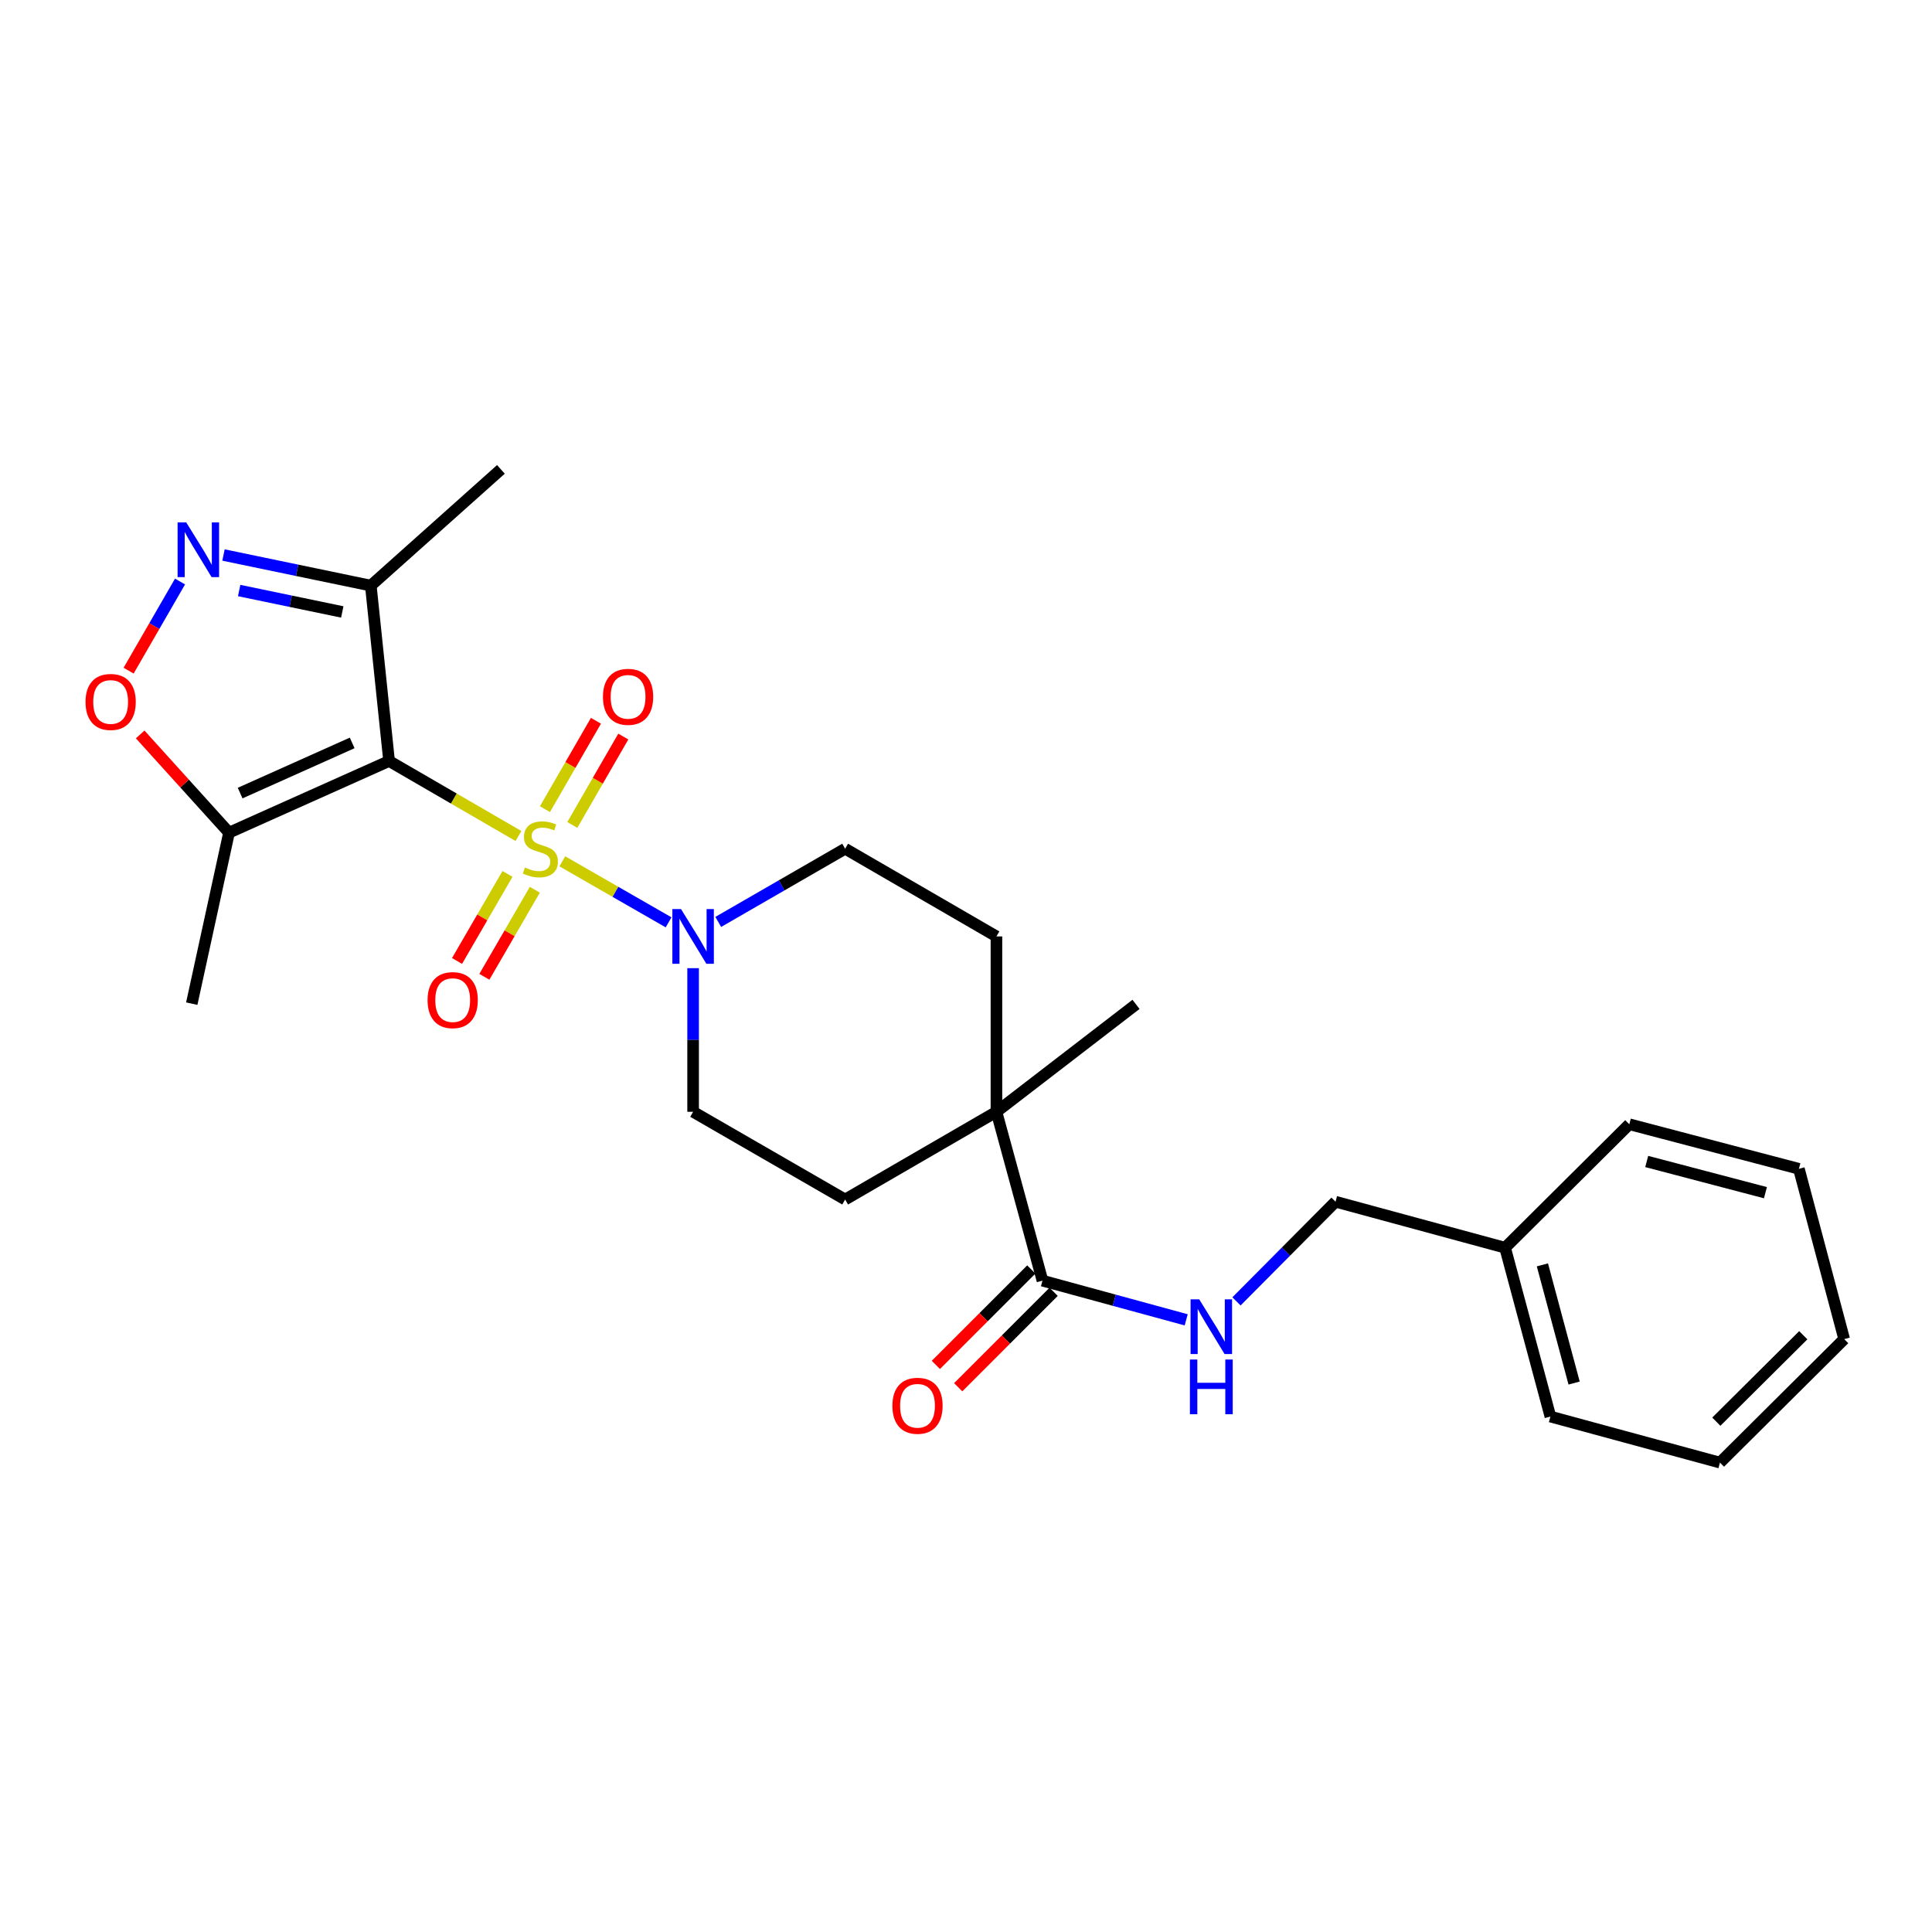 <?xml version='1.0' encoding='iso-8859-1'?>
<svg version='1.1' baseProfile='full'
              xmlns='http://www.w3.org/2000/svg'
                      xmlns:rdkit='http://www.rdkit.org/xml'
                      xmlns:xlink='http://www.w3.org/1999/xlink'
                  xml:space='preserve'
width='1000px' height='1000px' viewBox='0 0 1000 1000'>
<!-- END OF HEADER -->
<rect style='opacity:1.0;fill:#FFFFFF;stroke:none' width='1000' height='1000' x='0' y='0'> </rect>
<path class='bond-0' d='M 268.348,432.718 L 234.869,413.306' style='fill:none;fill-rule:evenodd;stroke:#CCCC00;stroke-width:6px;stroke-linecap:butt;stroke-linejoin:miter;stroke-opacity:1' />
<path class='bond-0' d='M 234.869,413.306 L 201.391,393.895' style='fill:none;fill-rule:evenodd;stroke:#000000;stroke-width:6px;stroke-linecap:butt;stroke-linejoin:miter;stroke-opacity:1' />
<path class='bond-1' d='M 291.05,445.817 L 318.556,461.612' style='fill:none;fill-rule:evenodd;stroke:#CCCC00;stroke-width:6px;stroke-linecap:butt;stroke-linejoin:miter;stroke-opacity:1' />
<path class='bond-1' d='M 318.556,461.612 L 346.063,477.406' style='fill:none;fill-rule:evenodd;stroke:#0000FF;stroke-width:6px;stroke-linecap:butt;stroke-linejoin:miter;stroke-opacity:1' />
<path class='bond-8' d='M 262.681,452.337 L 249.622,474.863' style='fill:none;fill-rule:evenodd;stroke:#CCCC00;stroke-width:6px;stroke-linecap:butt;stroke-linejoin:miter;stroke-opacity:1' />
<path class='bond-8' d='M 249.622,474.863 L 236.563,497.39' style='fill:none;fill-rule:evenodd;stroke:#FF0000;stroke-width:6px;stroke-linecap:butt;stroke-linejoin:miter;stroke-opacity:1' />
<path class='bond-8' d='M 276.826,460.537 L 263.767,483.063' style='fill:none;fill-rule:evenodd;stroke:#CCCC00;stroke-width:6px;stroke-linecap:butt;stroke-linejoin:miter;stroke-opacity:1' />
<path class='bond-8' d='M 263.767,483.063 L 250.708,505.59' style='fill:none;fill-rule:evenodd;stroke:#FF0000;stroke-width:6px;stroke-linecap:butt;stroke-linejoin:miter;stroke-opacity:1' />
<path class='bond-9' d='M 296.228,426.988 L 309.424,404.113' style='fill:none;fill-rule:evenodd;stroke:#CCCC00;stroke-width:6px;stroke-linecap:butt;stroke-linejoin:miter;stroke-opacity:1' />
<path class='bond-9' d='M 309.424,404.113 L 322.62,381.238' style='fill:none;fill-rule:evenodd;stroke:#FF0000;stroke-width:6px;stroke-linecap:butt;stroke-linejoin:miter;stroke-opacity:1' />
<path class='bond-9' d='M 282.065,418.818 L 295.261,395.943' style='fill:none;fill-rule:evenodd;stroke:#CCCC00;stroke-width:6px;stroke-linecap:butt;stroke-linejoin:miter;stroke-opacity:1' />
<path class='bond-9' d='M 295.261,395.943 L 308.457,373.068' style='fill:none;fill-rule:evenodd;stroke:#FF0000;stroke-width:6px;stroke-linecap:butt;stroke-linejoin:miter;stroke-opacity:1' />
<path class='bond-3' d='M 201.391,393.895 L 118.548,430.983' style='fill:none;fill-rule:evenodd;stroke:#000000;stroke-width:6px;stroke-linecap:butt;stroke-linejoin:miter;stroke-opacity:1' />
<path class='bond-3' d='M 182.283,384.535 L 124.294,410.497' style='fill:none;fill-rule:evenodd;stroke:#000000;stroke-width:6px;stroke-linecap:butt;stroke-linejoin:miter;stroke-opacity:1' />
<path class='bond-4' d='M 201.391,393.895 L 191.926,303.114' style='fill:none;fill-rule:evenodd;stroke:#000000;stroke-width:6px;stroke-linecap:butt;stroke-linejoin:miter;stroke-opacity:1' />
<path class='bond-11' d='M 358.754,501.123 L 358.754,538.295' style='fill:none;fill-rule:evenodd;stroke:#0000FF;stroke-width:6px;stroke-linecap:butt;stroke-linejoin:miter;stroke-opacity:1' />
<path class='bond-11' d='M 358.754,538.295 L 358.754,575.466' style='fill:none;fill-rule:evenodd;stroke:#000000;stroke-width:6px;stroke-linecap:butt;stroke-linejoin:miter;stroke-opacity:1' />
<path class='bond-12' d='M 371.766,477.188 L 404.605,458.241' style='fill:none;fill-rule:evenodd;stroke:#0000FF;stroke-width:6px;stroke-linecap:butt;stroke-linejoin:miter;stroke-opacity:1' />
<path class='bond-12' d='M 404.605,458.241 L 437.445,439.295' style='fill:none;fill-rule:evenodd;stroke:#000000;stroke-width:6px;stroke-linecap:butt;stroke-linejoin:miter;stroke-opacity:1' />
<path class='bond-2' d='M 115.681,287.27 L 153.803,295.192' style='fill:none;fill-rule:evenodd;stroke:#0000FF;stroke-width:6px;stroke-linecap:butt;stroke-linejoin:miter;stroke-opacity:1' />
<path class='bond-2' d='M 153.803,295.192 L 191.926,303.114' style='fill:none;fill-rule:evenodd;stroke:#000000;stroke-width:6px;stroke-linecap:butt;stroke-linejoin:miter;stroke-opacity:1' />
<path class='bond-2' d='M 123.791,305.655 L 150.477,311.201' style='fill:none;fill-rule:evenodd;stroke:#0000FF;stroke-width:6px;stroke-linecap:butt;stroke-linejoin:miter;stroke-opacity:1' />
<path class='bond-2' d='M 150.477,311.201 L 177.162,316.746' style='fill:none;fill-rule:evenodd;stroke:#000000;stroke-width:6px;stroke-linecap:butt;stroke-linejoin:miter;stroke-opacity:1' />
<path class='bond-27' d='M 93.183,300.996 L 79.875,324.063' style='fill:none;fill-rule:evenodd;stroke:#0000FF;stroke-width:6px;stroke-linecap:butt;stroke-linejoin:miter;stroke-opacity:1' />
<path class='bond-27' d='M 79.875,324.063 L 66.568,347.13' style='fill:none;fill-rule:evenodd;stroke:#FF0000;stroke-width:6px;stroke-linecap:butt;stroke-linejoin:miter;stroke-opacity:1' />
<path class='bond-5' d='M 118.548,430.983 L 95.551,405.562' style='fill:none;fill-rule:evenodd;stroke:#000000;stroke-width:6px;stroke-linecap:butt;stroke-linejoin:miter;stroke-opacity:1' />
<path class='bond-5' d='M 95.551,405.562 L 72.554,380.141' style='fill:none;fill-rule:evenodd;stroke:#FF0000;stroke-width:6px;stroke-linecap:butt;stroke-linejoin:miter;stroke-opacity:1' />
<path class='bond-17' d='M 118.548,430.983 L 99.255,519.484' style='fill:none;fill-rule:evenodd;stroke:#000000;stroke-width:6px;stroke-linecap:butt;stroke-linejoin:miter;stroke-opacity:1' />
<path class='bond-19' d='M 191.926,303.114 L 259.271,242.953' style='fill:none;fill-rule:evenodd;stroke:#000000;stroke-width:6px;stroke-linecap:butt;stroke-linejoin:miter;stroke-opacity:1' />
<path class='bond-6' d='M 539.581,662.859 L 515.755,575.466' style='fill:none;fill-rule:evenodd;stroke:#000000;stroke-width:6px;stroke-linecap:butt;stroke-linejoin:miter;stroke-opacity:1' />
<path class='bond-10' d='M 539.581,662.859 L 576.775,673.003' style='fill:none;fill-rule:evenodd;stroke:#000000;stroke-width:6px;stroke-linecap:butt;stroke-linejoin:miter;stroke-opacity:1' />
<path class='bond-10' d='M 576.775,673.003 L 613.969,683.148' style='fill:none;fill-rule:evenodd;stroke:#0000FF;stroke-width:6px;stroke-linecap:butt;stroke-linejoin:miter;stroke-opacity:1' />
<path class='bond-13' d='M 533.8,657.079 L 509.102,681.777' style='fill:none;fill-rule:evenodd;stroke:#000000;stroke-width:6px;stroke-linecap:butt;stroke-linejoin:miter;stroke-opacity:1' />
<path class='bond-13' d='M 509.102,681.777 L 484.403,706.476' style='fill:none;fill-rule:evenodd;stroke:#FF0000;stroke-width:6px;stroke-linecap:butt;stroke-linejoin:miter;stroke-opacity:1' />
<path class='bond-13' d='M 545.362,668.64 L 520.663,693.339' style='fill:none;fill-rule:evenodd;stroke:#000000;stroke-width:6px;stroke-linecap:butt;stroke-linejoin:miter;stroke-opacity:1' />
<path class='bond-13' d='M 520.663,693.339 L 495.964,718.037' style='fill:none;fill-rule:evenodd;stroke:#FF0000;stroke-width:6px;stroke-linecap:butt;stroke-linejoin:miter;stroke-opacity:1' />
<path class='bond-7' d='M 515.755,575.466 L 515.755,484.694' style='fill:none;fill-rule:evenodd;stroke:#000000;stroke-width:6px;stroke-linecap:butt;stroke-linejoin:miter;stroke-opacity:1' />
<path class='bond-20' d='M 515.755,575.466 L 587.996,519.866' style='fill:none;fill-rule:evenodd;stroke:#000000;stroke-width:6px;stroke-linecap:butt;stroke-linejoin:miter;stroke-opacity:1' />
<path class='bond-26' d='M 515.755,575.466 L 437.445,620.866' style='fill:none;fill-rule:evenodd;stroke:#000000;stroke-width:6px;stroke-linecap:butt;stroke-linejoin:miter;stroke-opacity:1' />
<path class='bond-16' d='M 639.994,673.593 L 665.631,647.797' style='fill:none;fill-rule:evenodd;stroke:#0000FF;stroke-width:6px;stroke-linecap:butt;stroke-linejoin:miter;stroke-opacity:1' />
<path class='bond-16' d='M 665.631,647.797 L 691.267,622.001' style='fill:none;fill-rule:evenodd;stroke:#000000;stroke-width:6px;stroke-linecap:butt;stroke-linejoin:miter;stroke-opacity:1' />
<path class='bond-15' d='M 358.754,575.466 L 437.445,620.866' style='fill:none;fill-rule:evenodd;stroke:#000000;stroke-width:6px;stroke-linecap:butt;stroke-linejoin:miter;stroke-opacity:1' />
<path class='bond-14' d='M 437.445,439.295 L 515.755,484.694' style='fill:none;fill-rule:evenodd;stroke:#000000;stroke-width:6px;stroke-linecap:butt;stroke-linejoin:miter;stroke-opacity:1' />
<path class='bond-18' d='M 691.267,622.001 L 779.033,645.818' style='fill:none;fill-rule:evenodd;stroke:#000000;stroke-width:6px;stroke-linecap:butt;stroke-linejoin:miter;stroke-opacity:1' />
<path class='bond-21' d='M 779.033,645.818 L 802.487,733.211' style='fill:none;fill-rule:evenodd;stroke:#000000;stroke-width:6px;stroke-linecap:butt;stroke-linejoin:miter;stroke-opacity:1' />
<path class='bond-21' d='M 798.342,654.689 L 814.76,715.865' style='fill:none;fill-rule:evenodd;stroke:#000000;stroke-width:6px;stroke-linecap:butt;stroke-linejoin:miter;stroke-opacity:1' />
<path class='bond-22' d='M 779.033,645.818 L 843.326,581.907' style='fill:none;fill-rule:evenodd;stroke:#000000;stroke-width:6px;stroke-linecap:butt;stroke-linejoin:miter;stroke-opacity:1' />
<path class='bond-24' d='M 802.487,733.211 L 890.252,757.047' style='fill:none;fill-rule:evenodd;stroke:#000000;stroke-width:6px;stroke-linecap:butt;stroke-linejoin:miter;stroke-opacity:1' />
<path class='bond-23' d='M 843.326,581.907 L 931.11,604.979' style='fill:none;fill-rule:evenodd;stroke:#000000;stroke-width:6px;stroke-linecap:butt;stroke-linejoin:miter;stroke-opacity:1' />
<path class='bond-23' d='M 852.338,601.181 L 913.786,617.331' style='fill:none;fill-rule:evenodd;stroke:#000000;stroke-width:6px;stroke-linecap:butt;stroke-linejoin:miter;stroke-opacity:1' />
<path class='bond-25' d='M 931.11,604.979 L 954.545,693.117' style='fill:none;fill-rule:evenodd;stroke:#000000;stroke-width:6px;stroke-linecap:butt;stroke-linejoin:miter;stroke-opacity:1' />
<path class='bond-28' d='M 890.252,757.047 L 954.545,693.117' style='fill:none;fill-rule:evenodd;stroke:#000000;stroke-width:6px;stroke-linecap:butt;stroke-linejoin:miter;stroke-opacity:1' />
<path class='bond-28' d='M 888.367,735.863 L 933.373,691.112' style='fill:none;fill-rule:evenodd;stroke:#000000;stroke-width:6px;stroke-linecap:butt;stroke-linejoin:miter;stroke-opacity:1' />
<path  class='atom-0' d='M 271.691 449.015
Q 272.011 449.135, 273.331 449.695
Q 274.651 450.255, 276.091 450.615
Q 277.571 450.935, 279.011 450.935
Q 281.691 450.935, 283.251 449.655
Q 284.811 448.335, 284.811 446.055
Q 284.811 444.495, 284.011 443.535
Q 283.251 442.575, 282.051 442.055
Q 280.851 441.535, 278.851 440.935
Q 276.331 440.175, 274.811 439.455
Q 273.331 438.735, 272.251 437.215
Q 271.211 435.695, 271.211 433.135
Q 271.211 429.575, 273.611 427.375
Q 276.051 425.175, 280.851 425.175
Q 284.131 425.175, 287.851 426.735
L 286.931 429.815
Q 283.531 428.415, 280.971 428.415
Q 278.211 428.415, 276.691 429.575
Q 275.171 430.695, 275.211 432.655
Q 275.211 434.175, 275.971 435.095
Q 276.771 436.015, 277.891 436.535
Q 279.051 437.055, 280.971 437.655
Q 283.531 438.455, 285.051 439.255
Q 286.571 440.055, 287.651 441.695
Q 288.771 443.295, 288.771 446.055
Q 288.771 449.975, 286.131 452.095
Q 283.531 454.175, 279.171 454.175
Q 276.651 454.175, 274.731 453.615
Q 272.851 453.095, 270.611 452.175
L 271.691 449.015
' fill='#CCCC00'/>
<path  class='atom-2' d='M 352.494 470.534
L 361.774 485.534
Q 362.694 487.014, 364.174 489.694
Q 365.654 492.374, 365.734 492.534
L 365.734 470.534
L 369.494 470.534
L 369.494 498.854
L 365.614 498.854
L 355.654 482.454
Q 354.494 480.534, 353.254 478.334
Q 352.054 476.134, 351.694 475.454
L 351.694 498.854
L 348.014 498.854
L 348.014 470.534
L 352.494 470.534
' fill='#0000FF'/>
<path  class='atom-3' d='M 96.401 270.405
L 105.681 285.405
Q 106.601 286.885, 108.081 289.565
Q 109.561 292.245, 109.641 292.405
L 109.641 270.405
L 113.401 270.405
L 113.401 298.725
L 109.521 298.725
L 99.561 282.325
Q 98.401 280.405, 97.161 278.205
Q 95.961 276.005, 95.601 275.325
L 95.601 298.725
L 91.921 298.725
L 91.921 270.405
L 96.401 270.405
' fill='#0000FF'/>
<path  class='atom-6' d='M 44.271 363.327
Q 44.271 356.527, 47.631 352.727
Q 50.991 348.927, 57.271 348.927
Q 63.551 348.927, 66.911 352.727
Q 70.271 356.527, 70.271 363.327
Q 70.271 370.207, 66.871 374.127
Q 63.471 378.007, 57.271 378.007
Q 51.031 378.007, 47.631 374.127
Q 44.271 370.247, 44.271 363.327
M 57.271 374.807
Q 61.591 374.807, 63.911 371.927
Q 66.271 369.007, 66.271 363.327
Q 66.271 357.767, 63.911 354.967
Q 61.591 352.127, 57.271 352.127
Q 52.951 352.127, 50.591 354.927
Q 48.271 357.727, 48.271 363.327
Q 48.271 369.047, 50.591 371.927
Q 52.951 374.807, 57.271 374.807
' fill='#FF0000'/>
<path  class='atom-9' d='M 221.309 517.657
Q 221.309 510.857, 224.669 507.057
Q 228.029 503.257, 234.309 503.257
Q 240.589 503.257, 243.949 507.057
Q 247.309 510.857, 247.309 517.657
Q 247.309 524.537, 243.909 528.457
Q 240.509 532.337, 234.309 532.337
Q 228.069 532.337, 224.669 528.457
Q 221.309 524.577, 221.309 517.657
M 234.309 529.137
Q 238.629 529.137, 240.949 526.257
Q 243.309 523.337, 243.309 517.657
Q 243.309 512.097, 240.949 509.297
Q 238.629 506.457, 234.309 506.457
Q 229.989 506.457, 227.629 509.257
Q 225.309 512.057, 225.309 517.657
Q 225.309 523.377, 227.629 526.257
Q 229.989 529.137, 234.309 529.137
' fill='#FF0000'/>
<path  class='atom-10' d='M 312.091 360.675
Q 312.091 353.875, 315.451 350.075
Q 318.811 346.275, 325.091 346.275
Q 331.371 346.275, 334.731 350.075
Q 338.091 353.875, 338.091 360.675
Q 338.091 367.555, 334.691 371.475
Q 331.291 375.355, 325.091 375.355
Q 318.851 375.355, 315.451 371.475
Q 312.091 367.595, 312.091 360.675
M 325.091 372.155
Q 329.411 372.155, 331.731 369.275
Q 334.091 366.355, 334.091 360.675
Q 334.091 355.115, 331.731 352.315
Q 329.411 349.475, 325.091 349.475
Q 320.771 349.475, 318.411 352.275
Q 316.091 355.075, 316.091 360.675
Q 316.091 366.395, 318.411 369.275
Q 320.771 372.155, 325.091 372.155
' fill='#FF0000'/>
<path  class='atom-11' d='M 620.714 672.535
L 629.994 687.535
Q 630.914 689.015, 632.394 691.695
Q 633.874 694.375, 633.954 694.535
L 633.954 672.535
L 637.714 672.535
L 637.714 700.855
L 633.834 700.855
L 623.874 684.455
Q 622.714 682.535, 621.474 680.335
Q 620.274 678.135, 619.914 677.455
L 619.914 700.855
L 616.234 700.855
L 616.234 672.535
L 620.714 672.535
' fill='#0000FF'/>
<path  class='atom-11' d='M 615.894 703.687
L 619.734 703.687
L 619.734 715.727
L 634.214 715.727
L 634.214 703.687
L 638.054 703.687
L 638.054 732.007
L 634.214 732.007
L 634.214 718.927
L 619.734 718.927
L 619.734 732.007
L 615.894 732.007
L 615.894 703.687
' fill='#0000FF'/>
<path  class='atom-14' d='M 461.897 727.623
Q 461.897 720.823, 465.257 717.023
Q 468.617 713.223, 474.897 713.223
Q 481.177 713.223, 484.537 717.023
Q 487.897 720.823, 487.897 727.623
Q 487.897 734.503, 484.497 738.423
Q 481.097 742.303, 474.897 742.303
Q 468.657 742.303, 465.257 738.423
Q 461.897 734.543, 461.897 727.623
M 474.897 739.103
Q 479.217 739.103, 481.537 736.223
Q 483.897 733.303, 483.897 727.623
Q 483.897 722.063, 481.537 719.263
Q 479.217 716.423, 474.897 716.423
Q 470.577 716.423, 468.217 719.223
Q 465.897 722.023, 465.897 727.623
Q 465.897 733.343, 468.217 736.223
Q 470.577 739.103, 474.897 739.103
' fill='#FF0000'/>
</svg>
